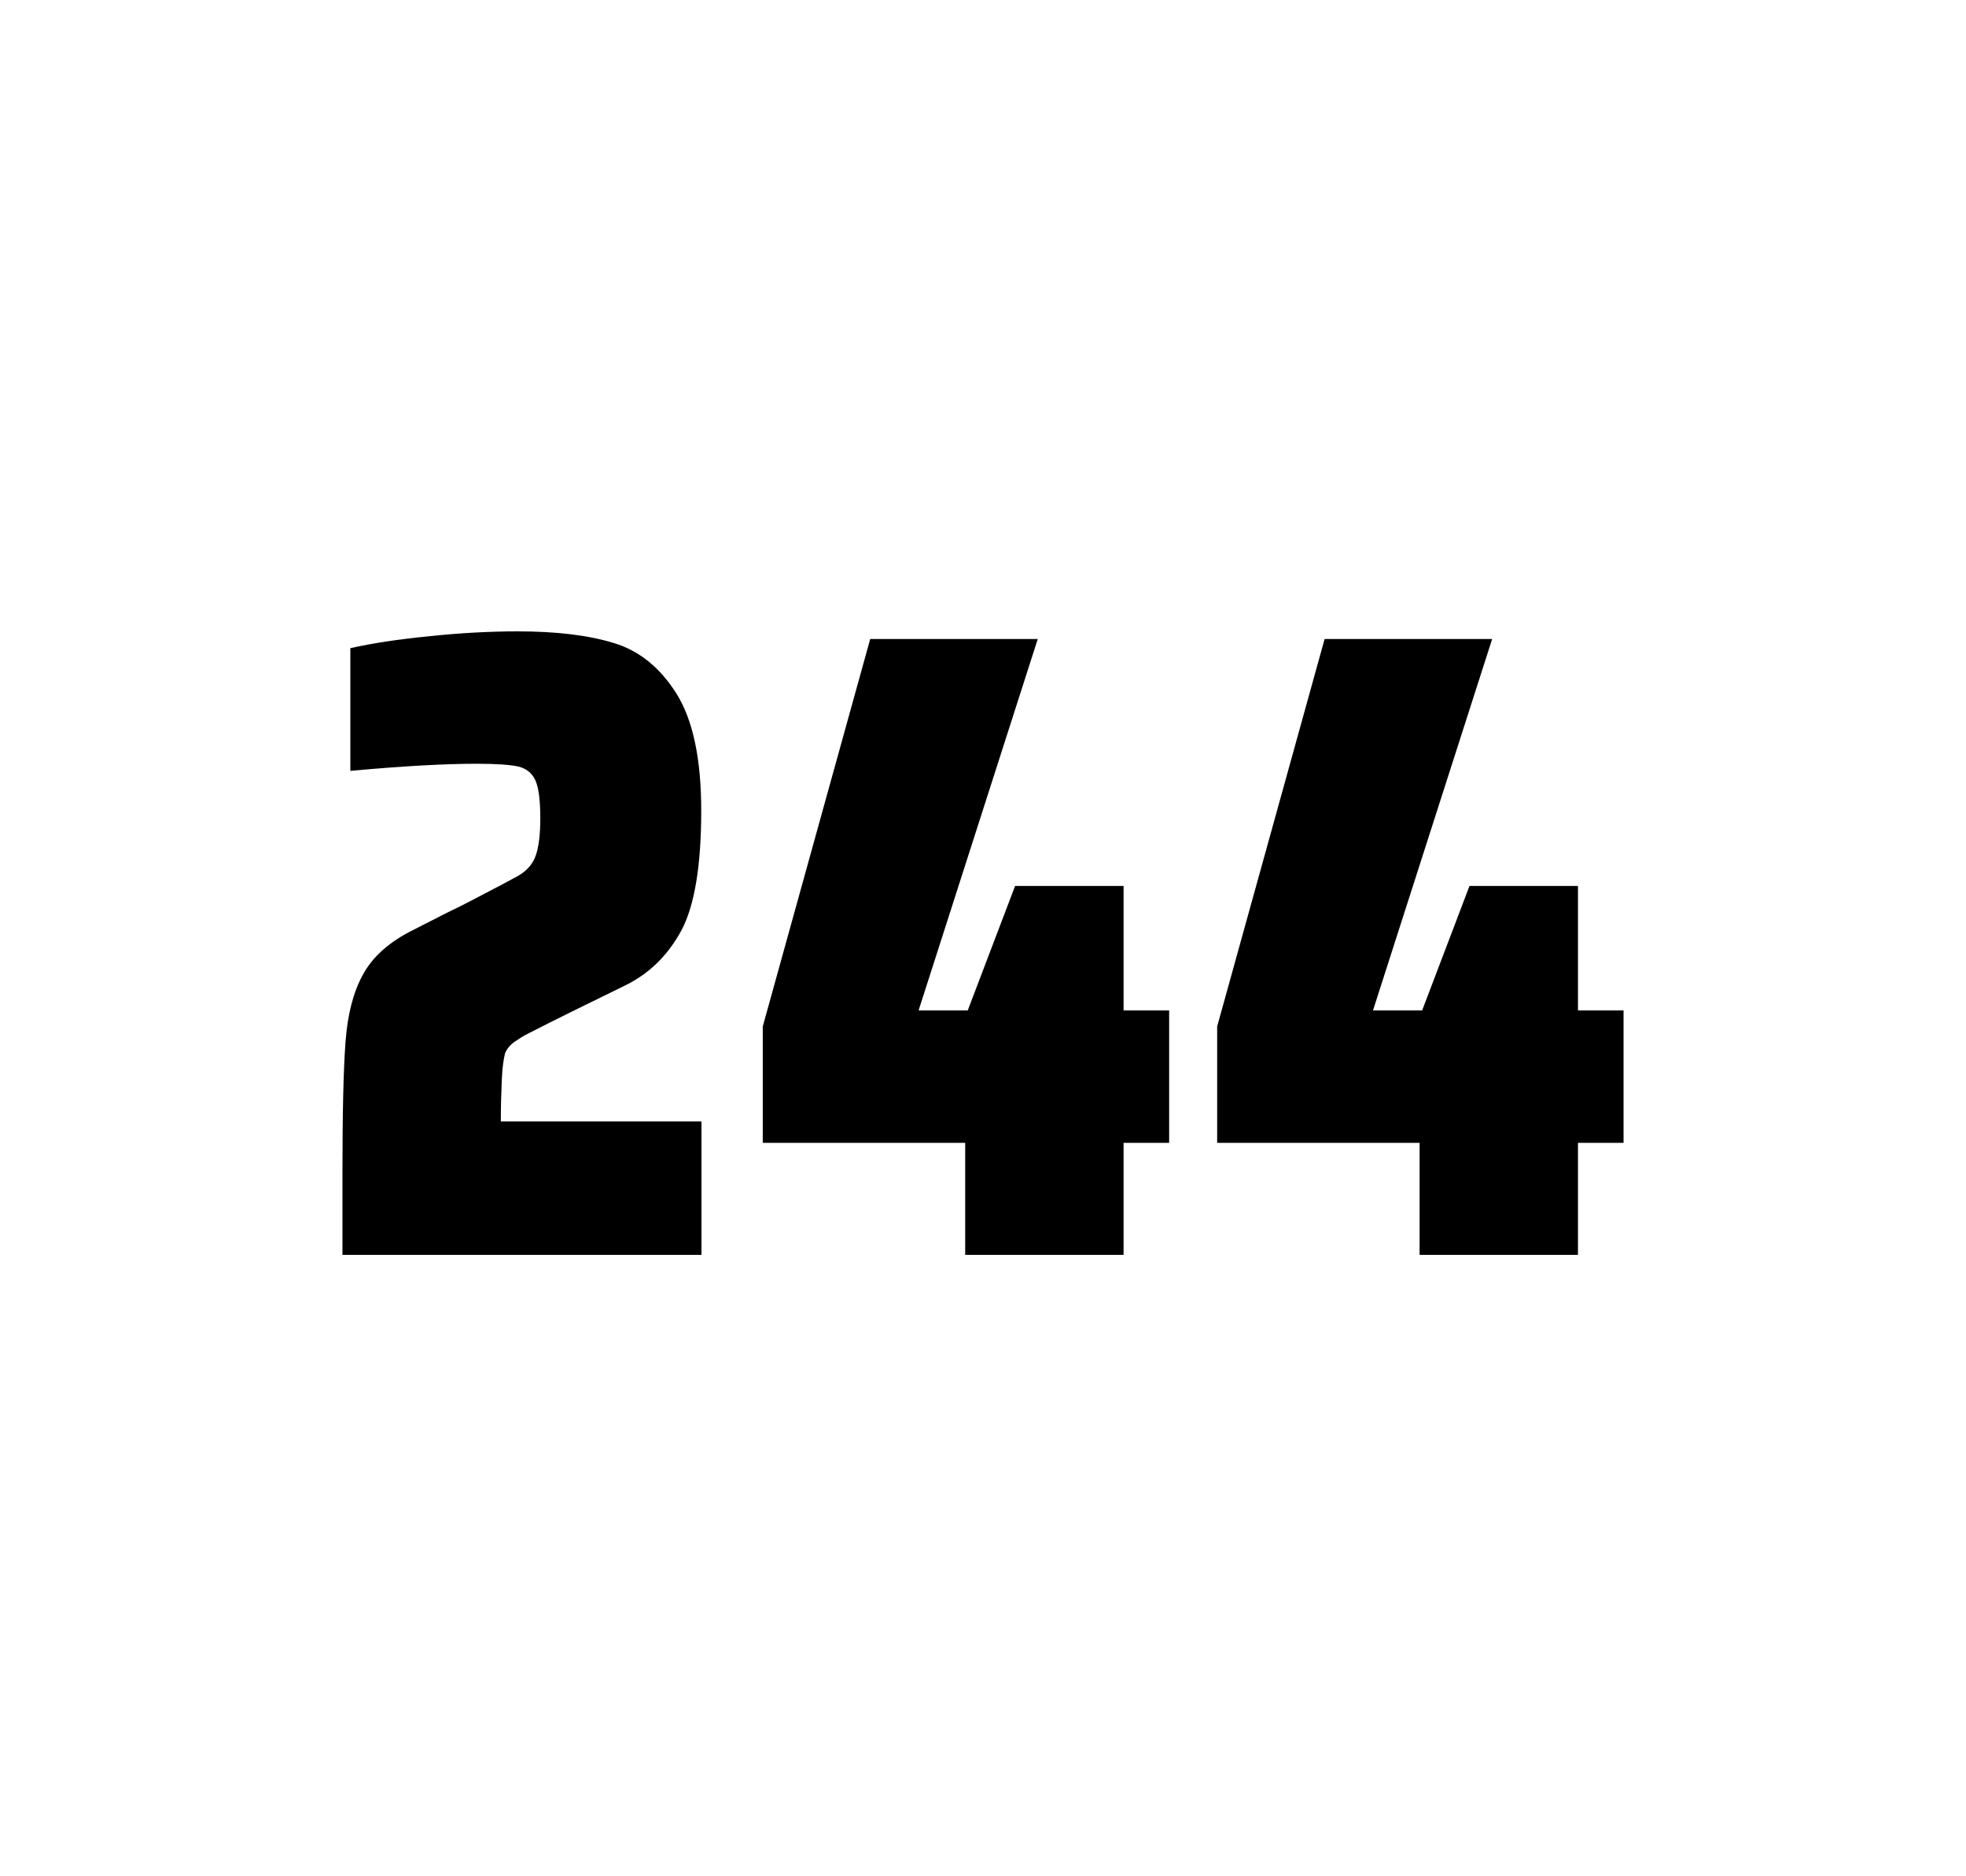 <?xml version="1.0" encoding="utf-8"?>
<svg version="1.1" id="wrapper" x="0px" y="0px" viewBox="0 0 772.1 737" style="enable-background:new 0 0 772.1 737;" xmlns="http://www.w3.org/2000/svg">
  <style type="text/css">
	.st0{fill:none;}
</style>
  <path id="frame" class="st0" d="M 1.5 0 L 770.5 0 C 771.3 0 772 0.7 772 1.5 L 772 735.4 C 772 736.2 771.3 736.9 770.5 736.9 L 1.5 736.9 C 0.7 736.9 0 736.2 0 735.4 L 0 1.5 C 0 0.7 0.7 0 1.5 0 Z"/>
  <g id="numbers"><path id="two" d="M 197.089 423.8 C 196.889 428.4 196.689 433.9 196.689 440.5 L 275.489 440.5 L 275.489 492.9 L 134.489 492.9 L 134.489 460.5 C 134.489 437.1 134.889 420 135.689 409.3 C 136.489 398.6 138.689 389.9 142.389 383.1 C 145.989 376.3 152.089 370.7 160.489 366.2 L 175.589 358.5 C 180.489 356.2 187.389 352.6 196.289 347.9 C 197.189 347.4 199.489 346.2 203.189 344.2 C 206.789 342.2 209.189 339.5 210.389 336.1 C 211.589 332.7 212.189 327.8 212.189 321.5 C 212.189 314.5 211.589 309.5 210.289 306.6 C 208.989 303.7 206.789 301.9 203.589 301.1 C 200.389 300.4 194.989 300 187.189 300 C 174.789 300 158.189 300.9 137.589 302.8 L 137.589 254.6 C 145.989 252.7 156.389 251.1 168.689 249.9 C 180.989 248.6 192.589 248 203.289 248 C 218.489 248 231.089 249.5 241.089 252.6 C 251.089 255.6 259.289 262.3 265.689 272.5 C 272.089 282.7 275.389 298 275.389 318.4 C 275.389 340 272.789 355.6 267.689 365.3 C 262.489 375 255.289 382.2 245.889 386.9 C 229.489 394.9 216.689 401.2 207.589 405.9 C 205.689 406.8 203.889 408 202.089 409.2 C 200.289 410.5 199.089 412 198.389 413.6 C 197.789 415.9 197.289 419.2 197.089 423.8 Z"/><path id="four" d="M 379.055 492.9 L 379.055 448.9 L 299.555 448.9 L 299.555 403.2 L 341.755 251 L 407.555 251 L 360.755 396.9 L 380.055 396.9 L 398.655 348 L 441.255 348 L 441.255 396.9 L 459.155 396.9 L 459.155 448.9 L 441.255 448.9 L 441.255 492.9 L 379.055 492.9 Z"/><path id="four" d="M 557.511 492.9 L 557.511 448.9 L 478.011 448.9 L 478.011 403.2 L 520.211 251 L 586.011 251 L 539.211 396.9 L 558.511 396.9 L 577.111 348 L 619.711 348 L 619.711 396.9 L 637.611 396.9 L 637.611 448.9 L 619.711 448.9 L 619.711 492.9 L 557.511 492.9 Z"/></g>
</svg>